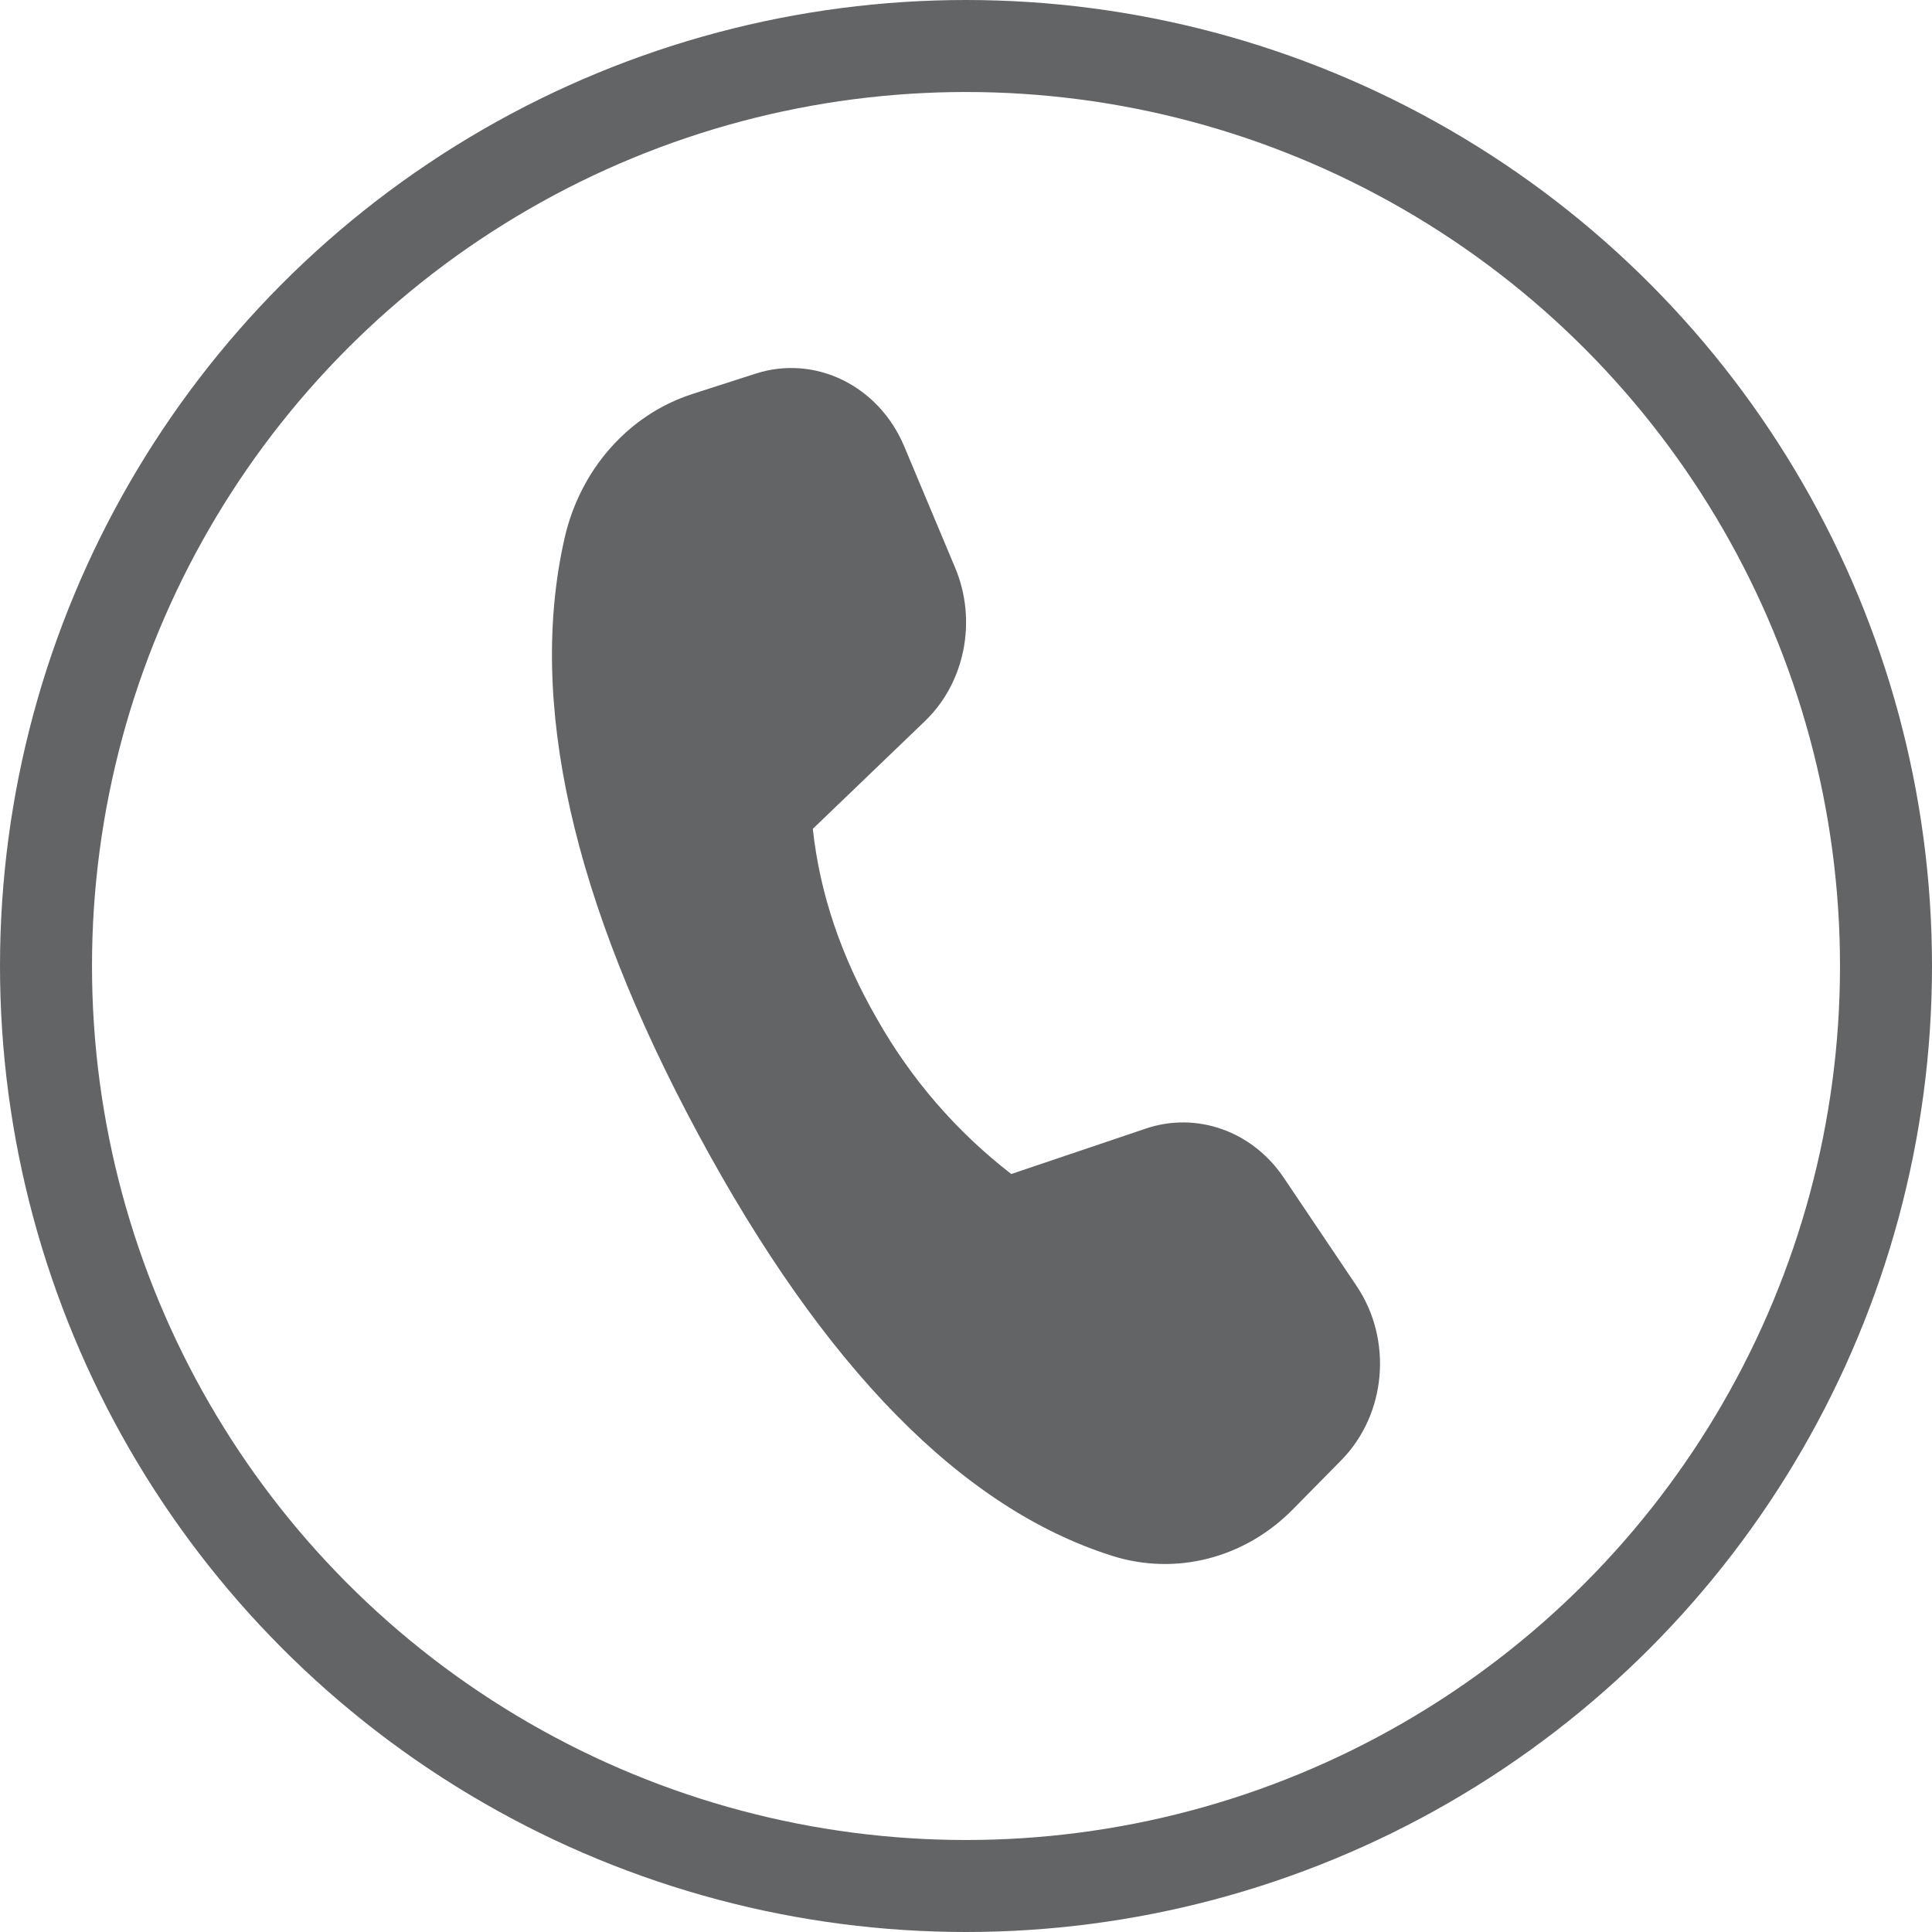 <svg width="21" height="21" viewBox="0 0 21 21" fill="none" xmlns="http://www.w3.org/2000/svg">
<path d="M7.518 4.285L8.211 4.062C8.859 3.852 9.552 4.191 9.829 4.853L10.382 6.171C10.623 6.745 10.49 7.42 10.052 7.84L8.835 9.009C8.91 9.708 9.142 10.397 9.532 11.074C9.902 11.729 10.399 12.303 10.992 12.761L12.455 12.267C13.009 12.08 13.613 12.295 13.953 12.8L14.745 13.977C15.141 14.565 15.069 15.374 14.579 15.872L14.053 16.406C13.53 16.937 12.783 17.13 12.091 16.912C10.459 16.397 8.958 14.869 7.589 12.327C6.218 9.781 5.734 7.622 6.137 5.848C6.307 5.102 6.833 4.507 7.52 4.285" fill="#636466"/>
<circle cx="10.5" cy="10.5" r="10" stroke="#636466"/>
</svg>
